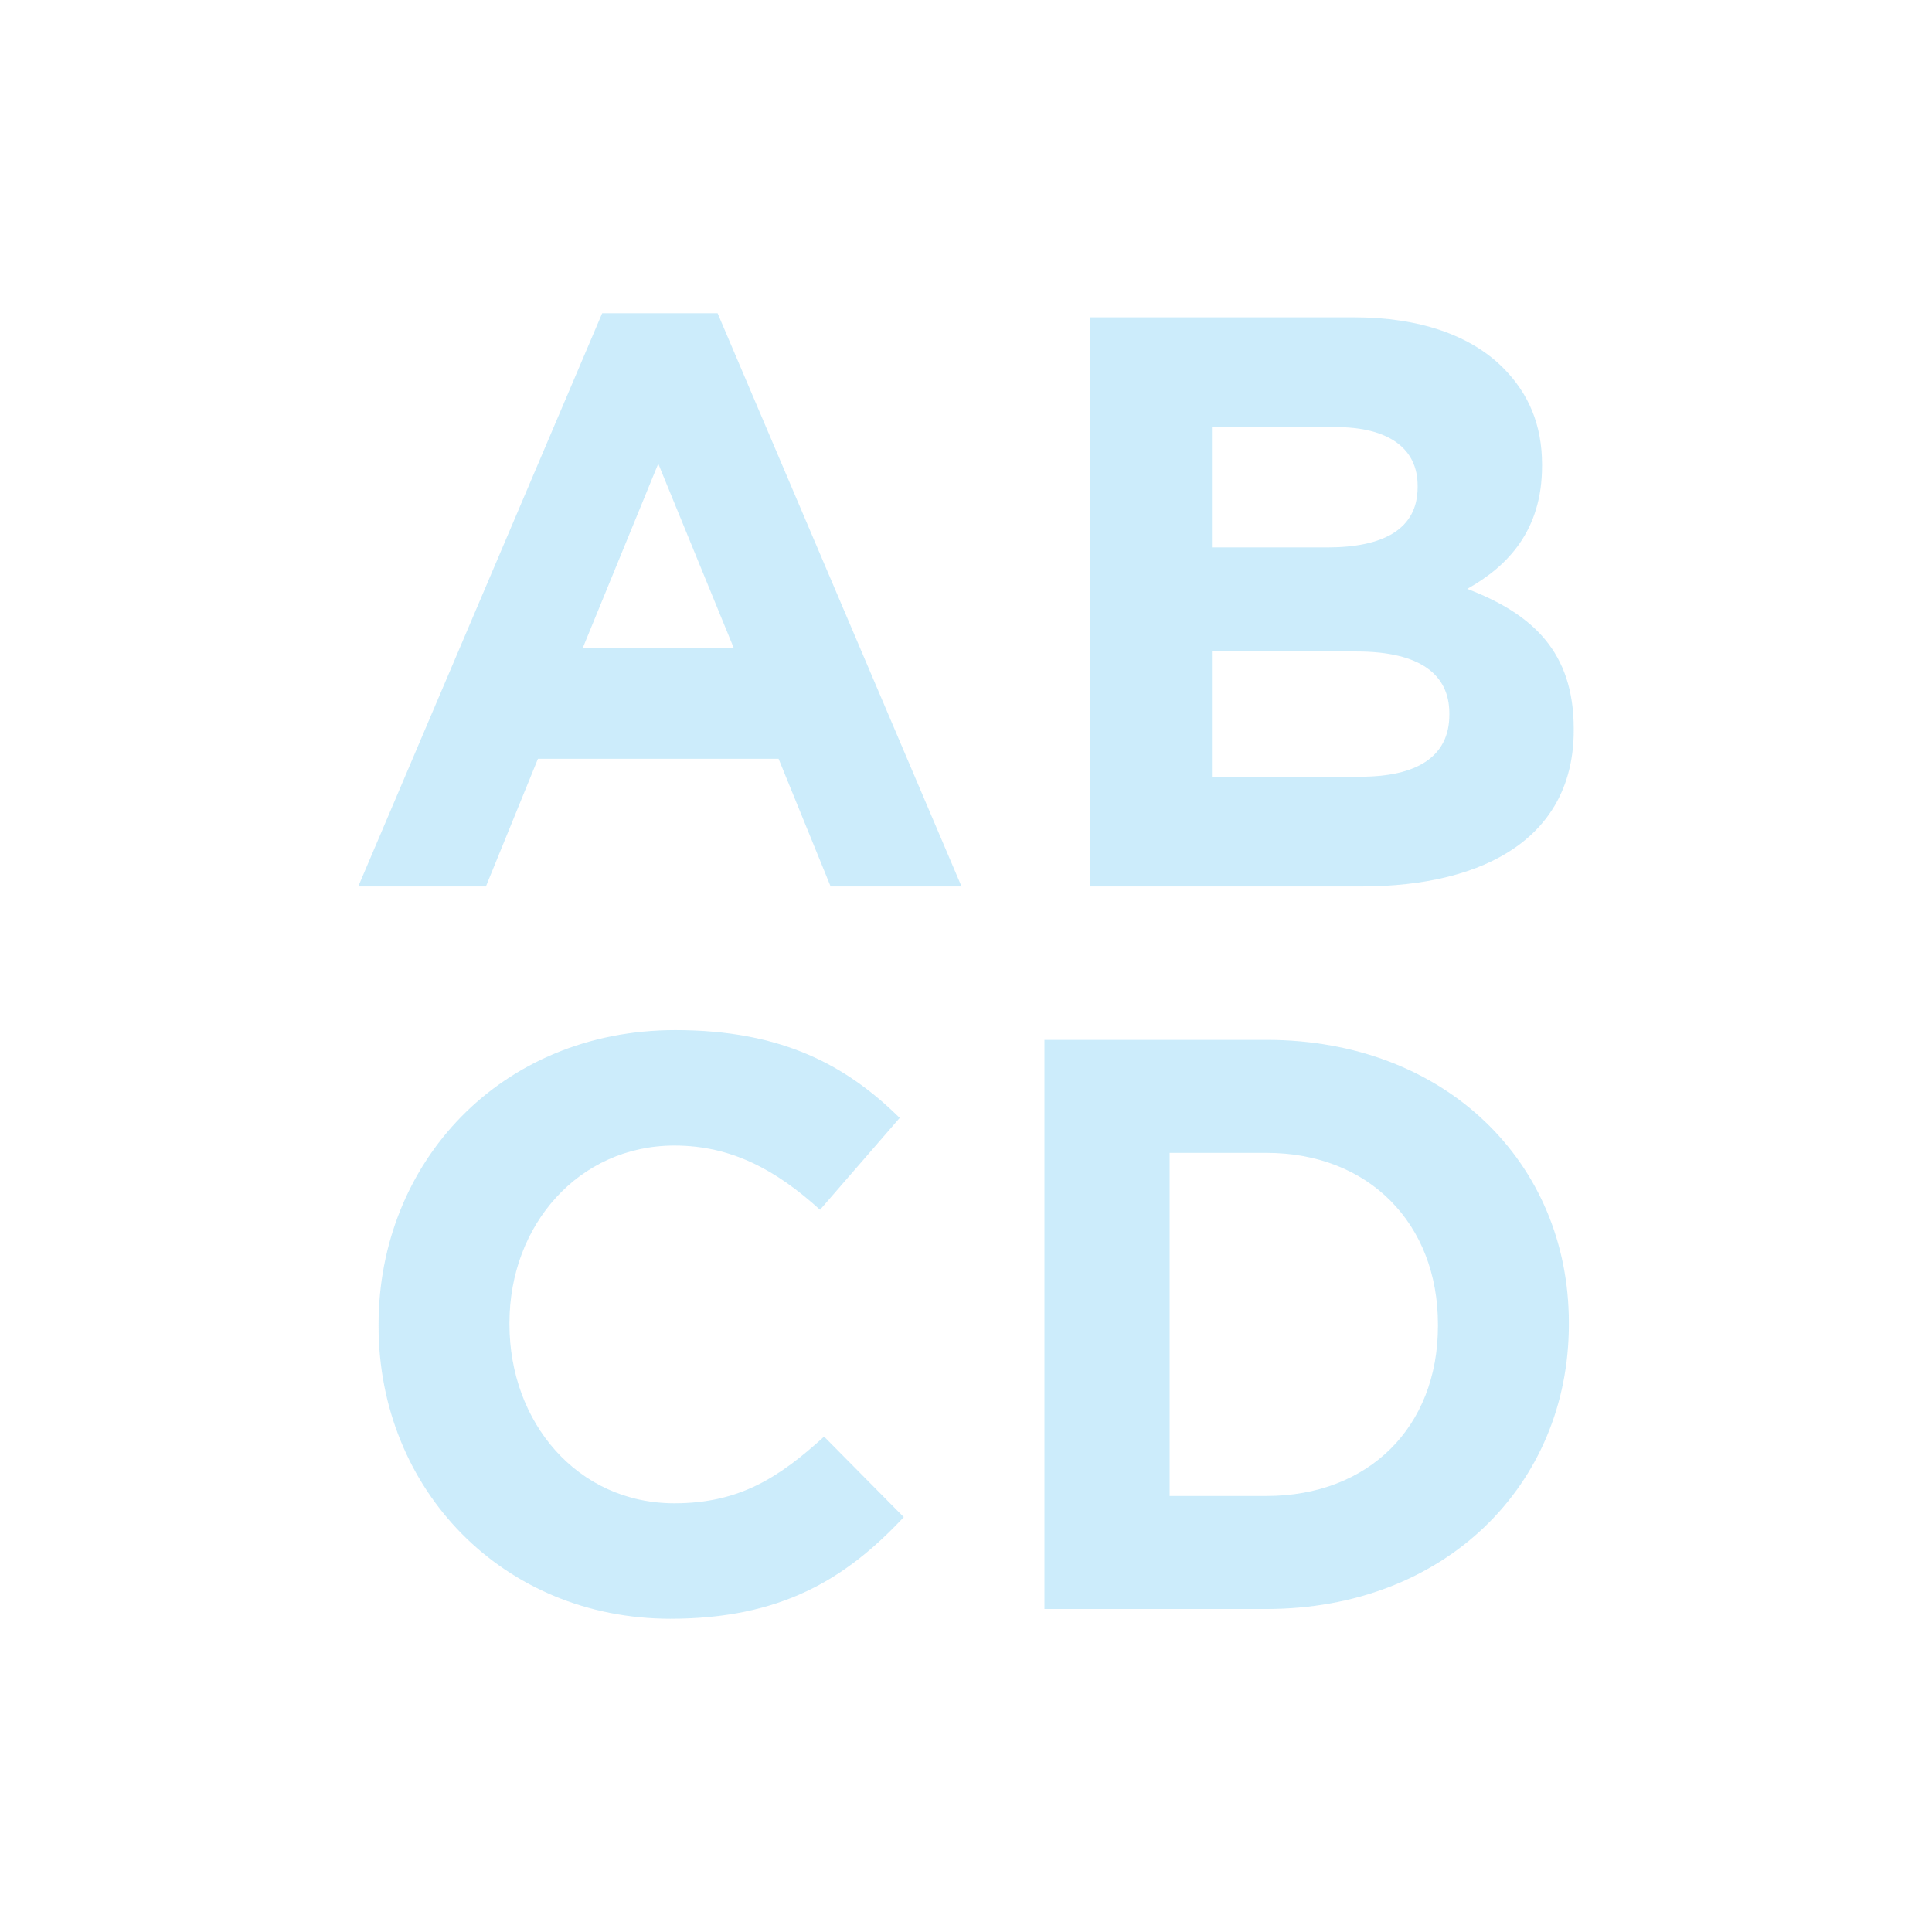 <svg width="118" height="118" viewBox="0 0 118 118" fill="none" xmlns="http://www.w3.org/2000/svg">
<g opacity="0.2">
<path d="M36.778 19.133H43.829L58.727 54.142H50.732L47.554 46.345H32.855L29.677 54.142H21.881L36.778 19.133ZM44.822 39.592L40.204 28.32L35.586 39.592H44.822Z" fill="#00A0E9"/>
<path d="M66.572 19.381H82.711C86.683 19.381 89.812 20.474 91.798 22.46C93.387 24.049 94.182 25.986 94.182 28.369V28.469C94.182 32.392 92.096 34.577 89.613 35.967C93.635 37.506 96.118 39.84 96.118 44.508V44.607C96.118 50.964 90.954 54.142 83.108 54.142H66.572L66.572 19.381ZM81.072 33.434C84.449 33.434 86.584 32.342 86.584 29.76V29.66C86.584 27.376 84.796 26.085 81.569 26.085H74.021V33.434H81.072ZM83.108 47.438C86.485 47.438 88.521 46.246 88.521 43.664V43.565C88.521 41.231 86.783 39.791 82.86 39.791H74.021V47.438L83.108 47.438Z" fill="#00A0E9"/>
<path d="M23.121 80.99V80.891C23.121 71.009 30.57 62.915 41.246 62.915C47.801 62.915 51.724 65.1 54.951 68.278L50.085 73.889C47.404 71.456 44.672 69.966 41.196 69.966C35.337 69.966 31.116 74.833 31.116 80.792V80.891C31.116 86.85 35.237 91.816 41.196 91.816C45.169 91.816 47.602 90.227 50.333 87.744L55.2 92.66C51.624 96.483 47.652 98.867 40.948 98.867C30.719 98.867 23.121 90.971 23.121 80.99Z" fill="#00A0E9"/>
<path d="M63.791 63.511H77.347C88.272 63.511 95.82 71.009 95.82 80.792V80.891C95.82 90.674 88.272 98.271 77.347 98.271H63.791V63.511ZM77.347 91.369C83.604 91.369 87.825 87.148 87.825 80.99V80.891C87.825 74.734 83.604 70.413 77.347 70.413H71.438V91.369H77.347Z" fill="#00A0E9"/>
</g>
</svg>
